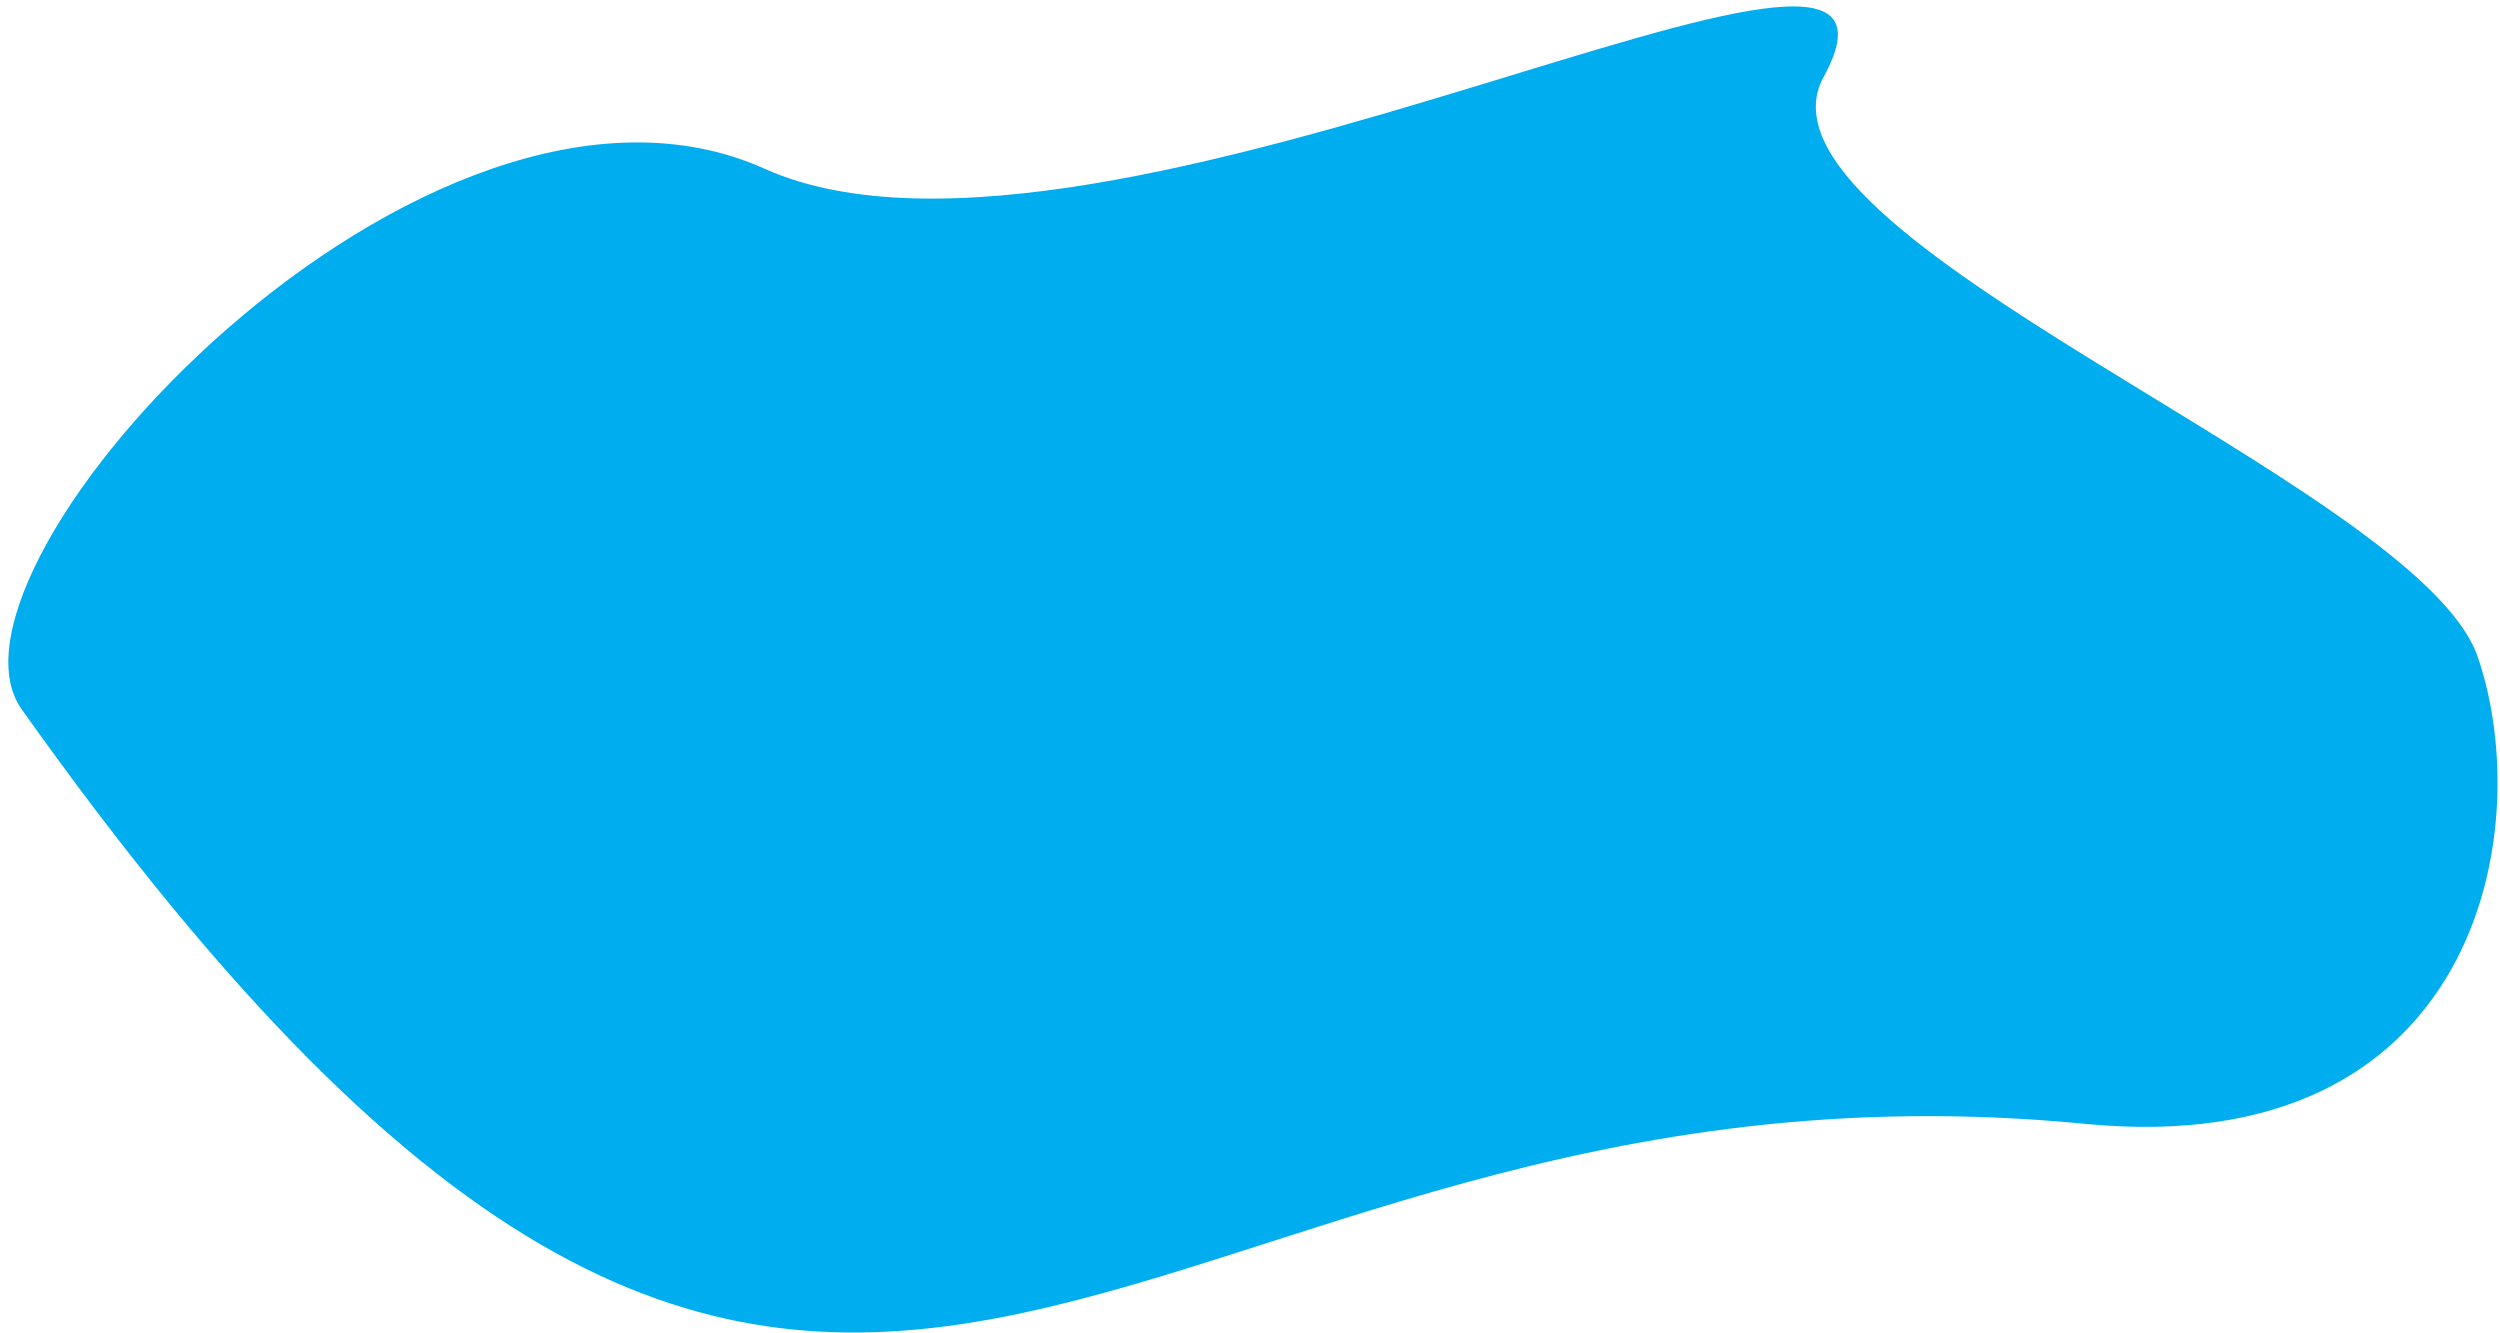 <?xml version="1.0" encoding="UTF-8"?> <svg xmlns="http://www.w3.org/2000/svg" width="180" height="96" viewBox="0 0 180 96" fill="none"> <path d="M131.303 5.536C124.966 17.121 174.121 34.814 178.402 47.306C182.682 59.798 178.402 83.673 150.114 80.916C79.422 74.031 61.217 135.089 1.56 51.067C-5.787 40.72 30.688 1.213 55.055 12.151C79.422 23.089 140.996 -12.186 131.303 5.536Z" fill="url(#paint0_linear_40_613)"></path> <defs> <linearGradient id="paint0_linear_40_613" x1="91.577" y1="60.467" x2="203.609" y2="26.297" gradientUnits="userSpaceOnUse"> <stop offset="0.87" stop-color="#00AEEF"></stop> <stop offset="1" stop-color="#78D5FF" stop-opacity="0.12"></stop> </linearGradient> </defs> </svg> 